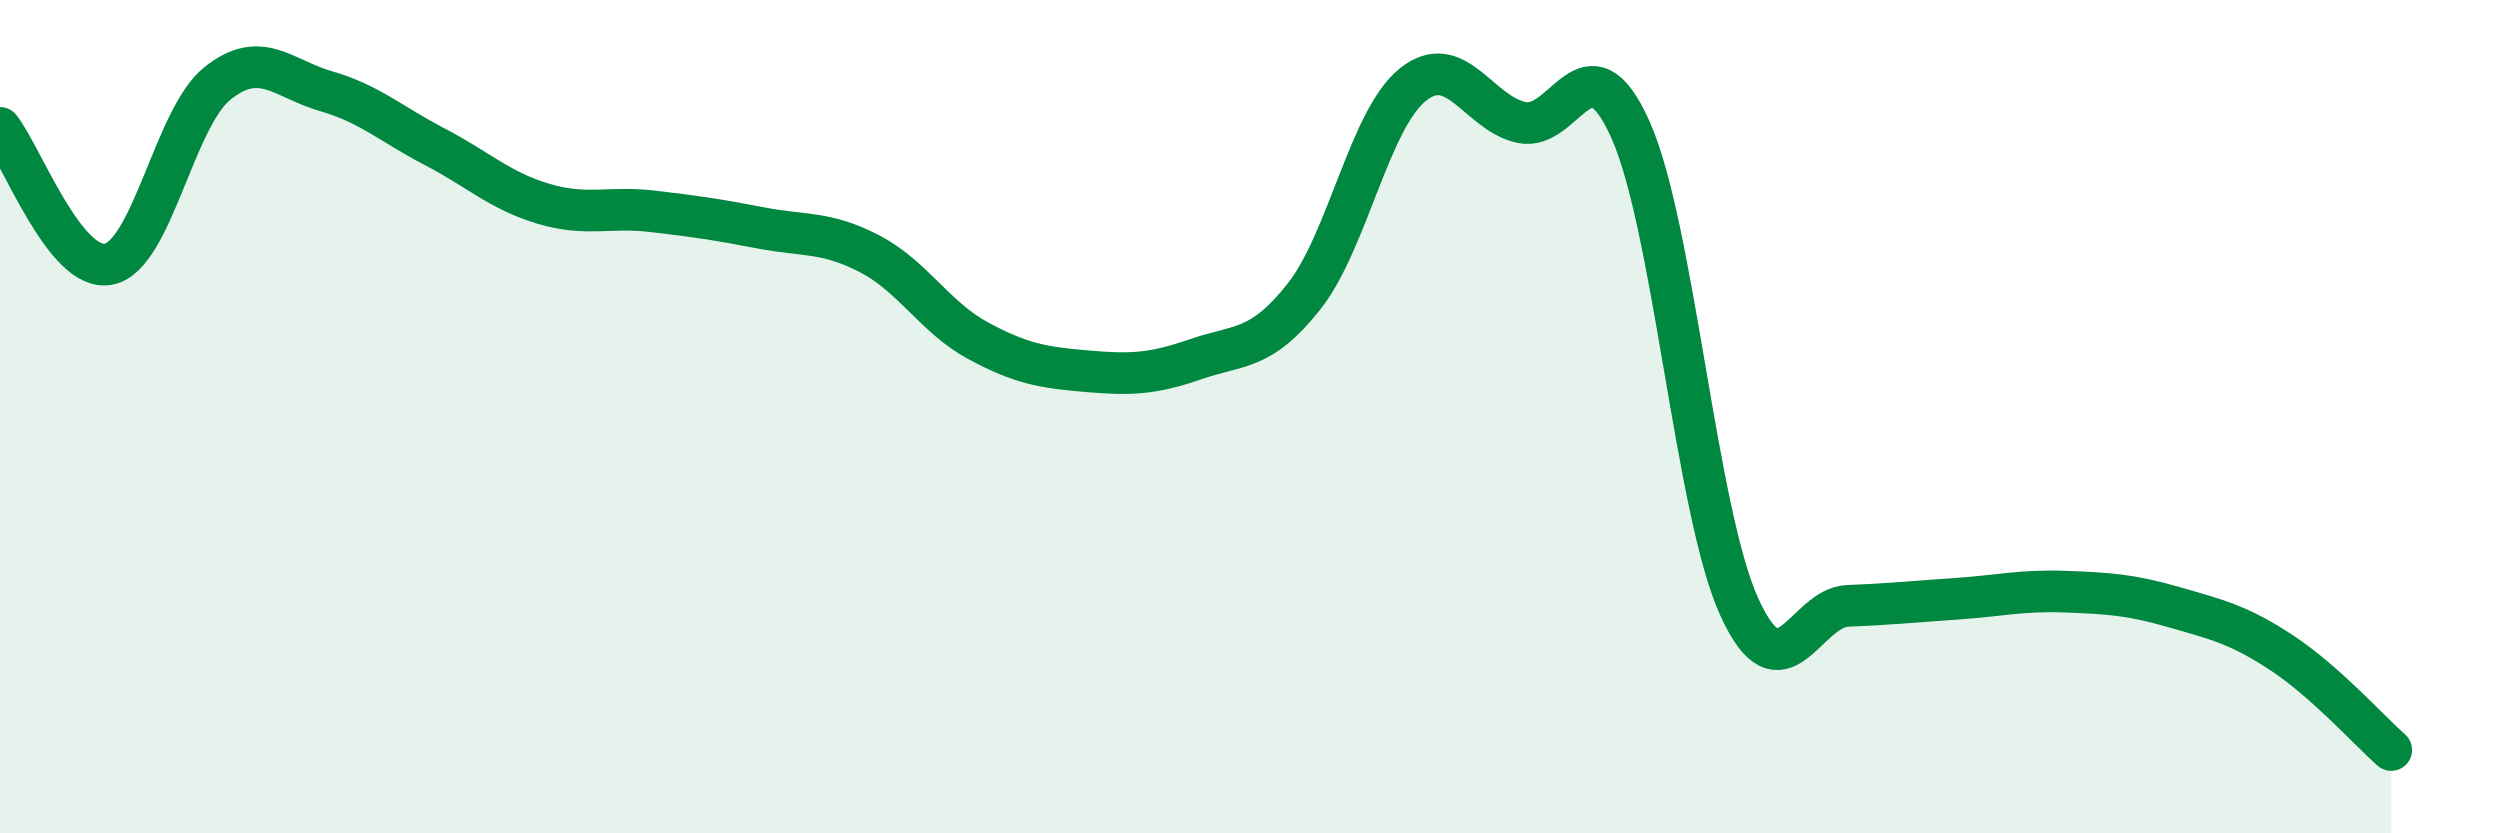
    <svg width="60" height="20" viewBox="0 0 60 20" xmlns="http://www.w3.org/2000/svg">
      <path
        d="M 0,3.07 C 0.52,3.72 1.57,6.55 2.61,6.34 C 3.65,6.13 4.18,2.83 5.22,2 C 6.26,1.17 6.79,1.89 7.83,2.19 C 8.87,2.49 9.39,2.98 10.43,3.52 C 11.47,4.06 12,4.58 13.04,4.89 C 14.08,5.2 14.61,4.95 15.65,5.07 C 16.69,5.19 17.22,5.27 18.26,5.47 C 19.3,5.67 19.83,5.55 20.87,6.09 C 21.91,6.63 22.44,7.62 23.48,8.18 C 24.52,8.74 25.05,8.82 26.09,8.91 C 27.13,9 27.66,8.98 28.7,8.62 C 29.74,8.26 30.26,8.43 31.3,7.11 C 32.34,5.79 32.87,2.86 33.91,2.03 C 34.95,1.2 35.48,2.72 36.52,2.94 C 37.56,3.16 38.09,0.79 39.13,3.11 C 40.17,5.43 40.7,12.27 41.74,14.56 C 42.78,16.85 43.31,14.58 44.35,14.54 C 45.39,14.5 45.92,14.44 46.96,14.37 C 48,14.3 48.53,14.16 49.57,14.2 C 50.61,14.24 51.13,14.27 52.17,14.57 C 53.21,14.87 53.74,14.99 54.78,15.68 C 55.82,16.37 56.87,17.54 57.39,18L57.39 20L0 20Z"
        fill="#008740"
        opacity="0.1"
        stroke-linecap="round"
        stroke-linejoin="round"
      />
      <path
        d="M 0,3.07 C 0.52,3.72 1.57,6.55 2.61,6.34 C 3.65,6.13 4.18,2.83 5.22,2 C 6.26,1.17 6.79,1.89 7.83,2.19 C 8.87,2.49 9.39,2.98 10.43,3.52 C 11.47,4.06 12,4.58 13.04,4.89 C 14.08,5.2 14.61,4.95 15.65,5.07 C 16.69,5.19 17.22,5.27 18.26,5.47 C 19.3,5.67 19.83,5.55 20.87,6.09 C 21.91,6.63 22.44,7.62 23.48,8.18 C 24.52,8.74 25.05,8.82 26.09,8.91 C 27.13,9 27.66,8.98 28.7,8.62 C 29.74,8.26 30.26,8.43 31.3,7.11 C 32.34,5.79 32.87,2.86 33.91,2.03 C 34.95,1.2 35.48,2.72 36.52,2.94 C 37.56,3.16 38.09,0.79 39.13,3.11 C 40.17,5.43 40.7,12.27 41.74,14.56 C 42.78,16.85 43.31,14.58 44.35,14.54 C 45.39,14.5 45.92,14.44 46.96,14.37 C 48,14.3 48.53,14.16 49.57,14.2 C 50.61,14.24 51.13,14.27 52.17,14.57 C 53.21,14.87 53.74,14.99 54.78,15.68 C 55.82,16.37 56.87,17.54 57.39,18"
        stroke="#008740"
        stroke-width="1"
        fill="none"
        stroke-linecap="round"
        stroke-linejoin="round"
      />
    </svg>
  